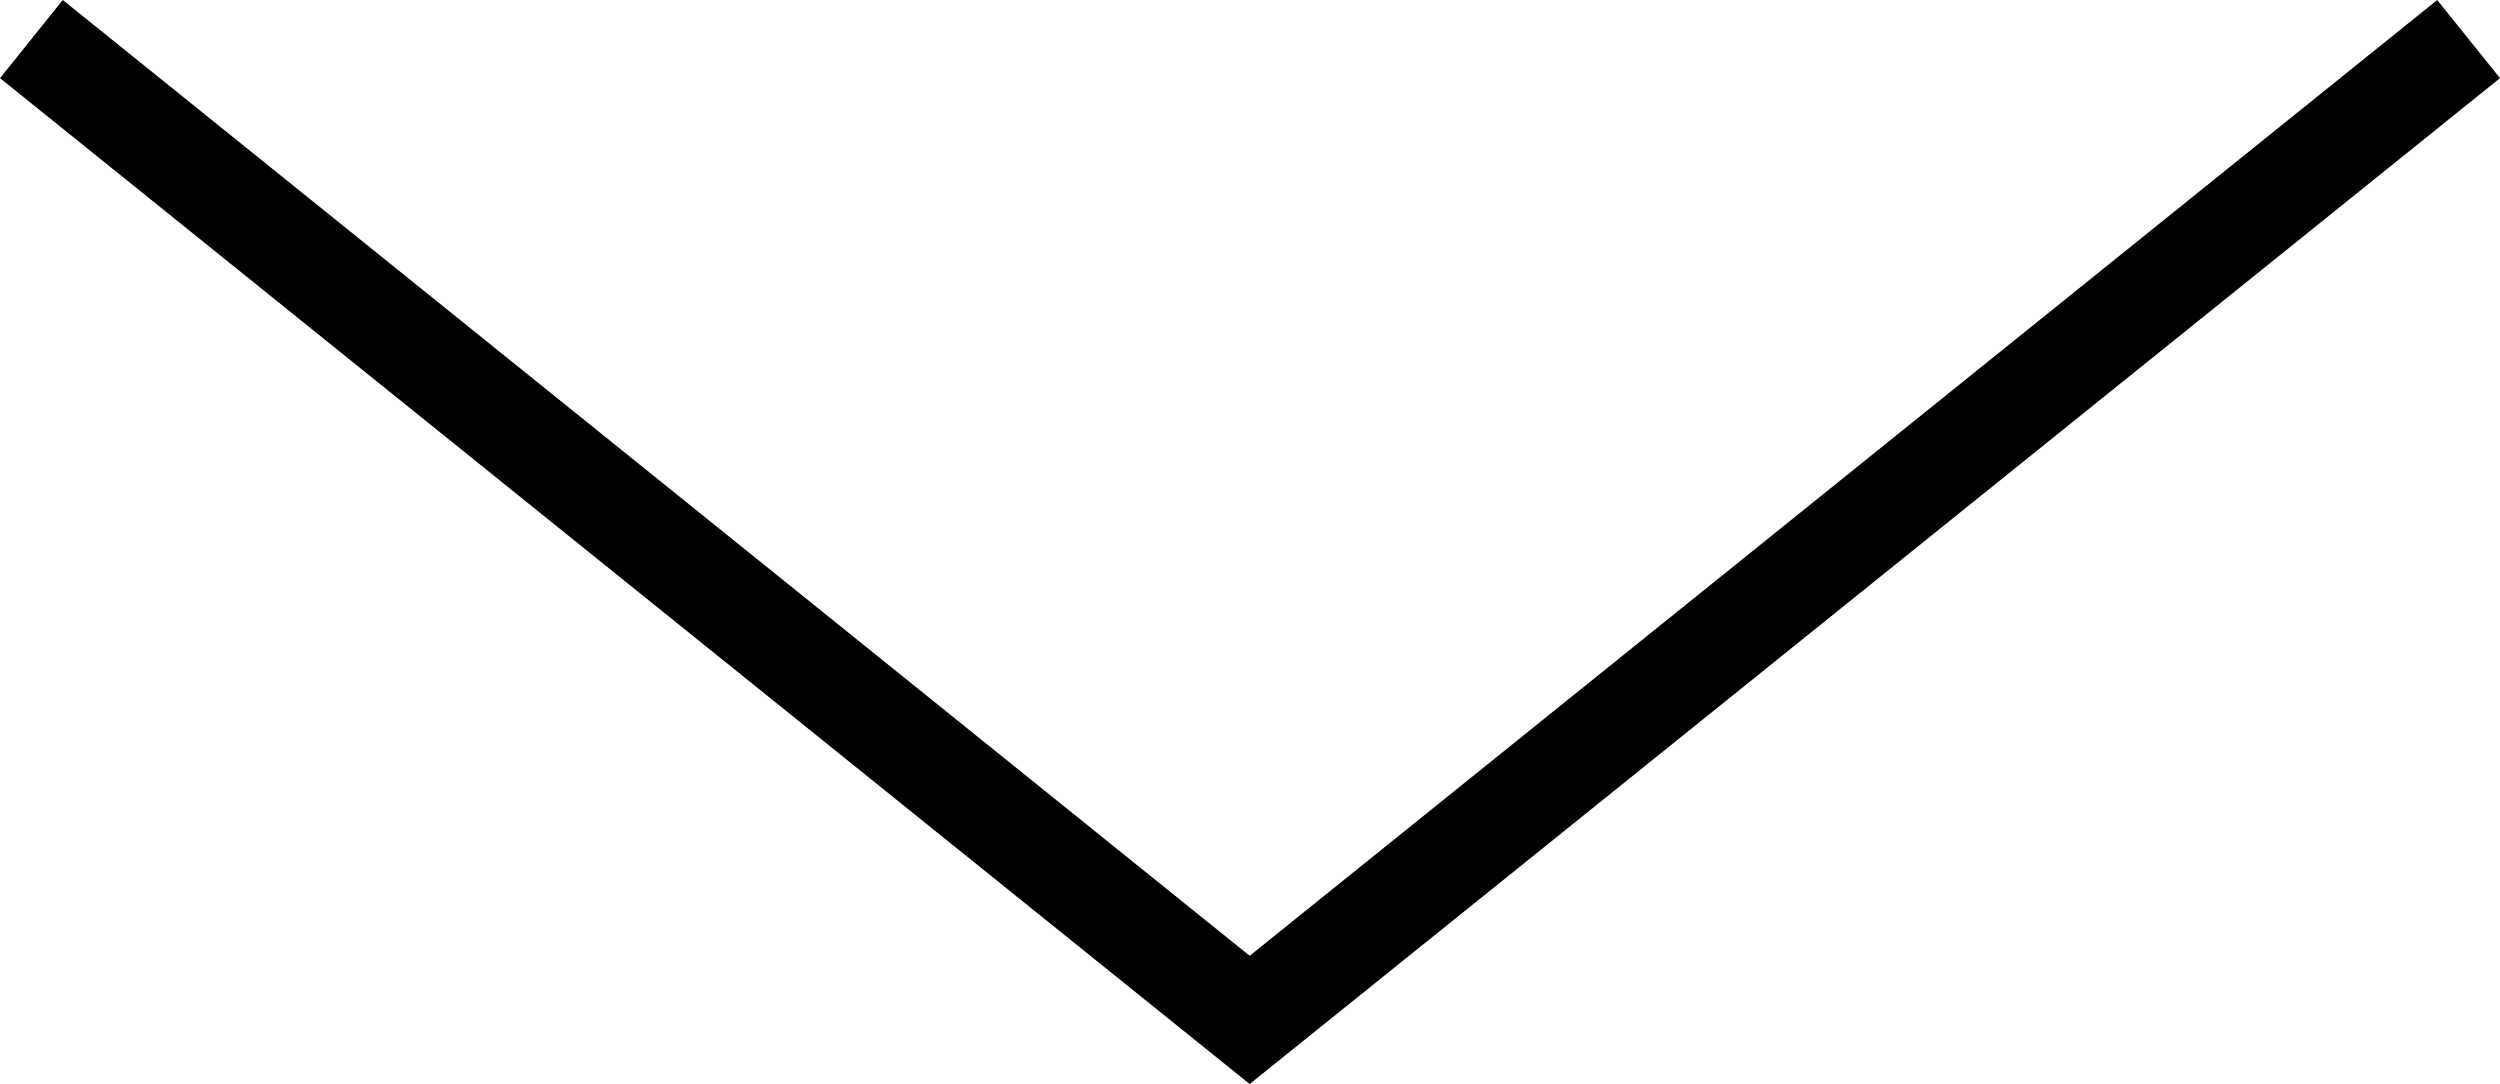 <?xml version="1.0" encoding="UTF-8"?>
<svg id="_圖層_2" data-name="圖層 2" xmlns="http://www.w3.org/2000/svg" width="37.43" height="16.23" viewBox="0 0 37.43 16.23">
  <g id="_文字" data-name="文字">
    <polygon points="18.71 16.23 0 1.17 .94 0 18.71 14.31 36.49 0 37.43 1.17 18.71 16.23"/>
  </g>
</svg>
